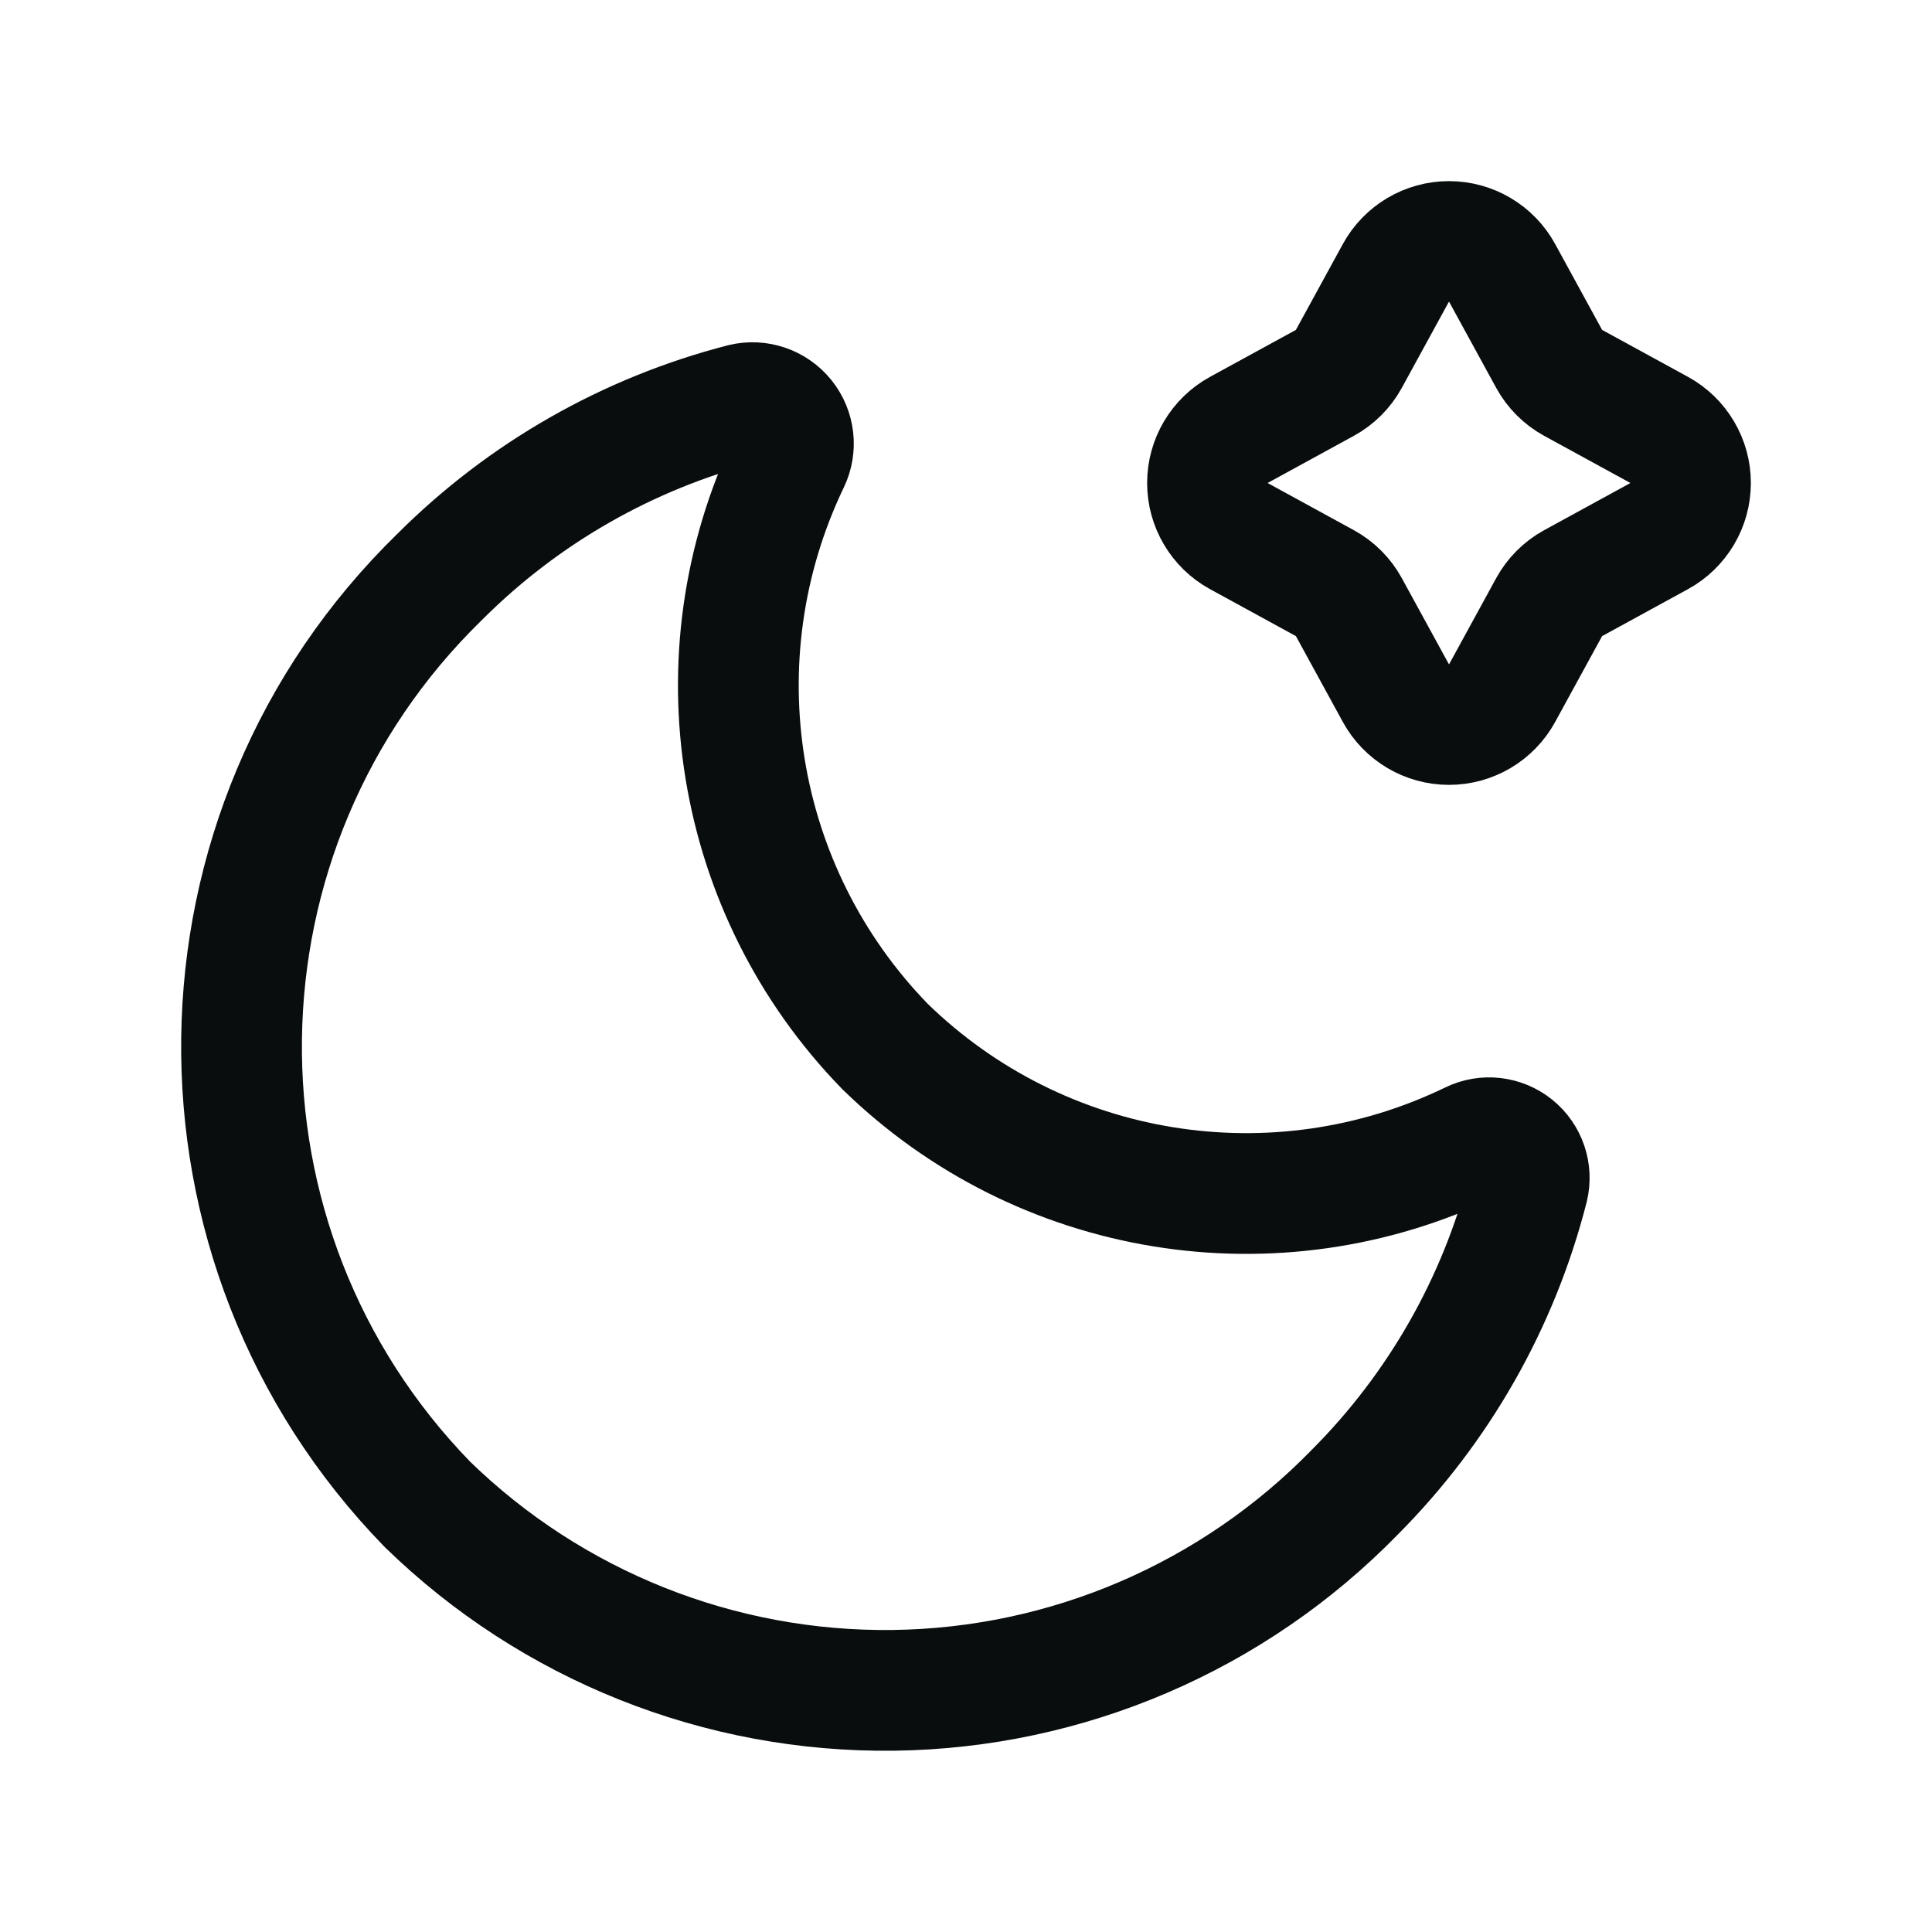 <svg width="24" height="24" viewBox="0 0 24 24" fill="none" xmlns="http://www.w3.org/2000/svg">
<path fill-rule="evenodd" clip-rule="evenodd" d="M18.28 14.184C18.454 14.099 18.66 14.123 18.811 14.244C18.961 14.365 19.028 14.562 18.983 14.749C18.618 16.182 17.873 17.49 16.829 18.537C15.321 20.084 13.261 20.97 11.101 20.998C8.94 21.026 6.857 20.195 5.31 18.688C2.172 15.463 2.24 10.306 5.462 7.166C6.503 6.125 7.803 5.383 9.228 5.016C9.419 4.97 9.62 5.038 9.744 5.192C9.867 5.345 9.891 5.556 9.805 5.733C8.638 8.166 9.113 11.068 10.995 13.001C12.932 14.89 15.845 15.363 18.28 14.184Z" stroke="#0A0D0E" stroke-width="1.5" stroke-linecap="round" stroke-linejoin="round"/>
<path fill-rule="evenodd" clip-rule="evenodd" d="M17.339 3.392C17.471 3.15 17.725 3 18 3C18.275 3 18.529 3.15 18.661 3.392L19.244 4.458C19.313 4.584 19.416 4.687 19.542 4.756L20.608 5.339C20.85 5.471 21 5.725 21 6C21 6.275 20.85 6.529 20.608 6.661L19.542 7.244C19.416 7.313 19.313 7.416 19.244 7.542L18.661 8.608C18.529 8.85 18.275 9 18 9C17.725 9 17.471 8.85 17.339 8.608L16.756 7.542C16.687 7.416 16.584 7.313 16.458 7.244L15.392 6.661C15.15 6.529 15 6.275 15 6C15 5.725 15.15 5.471 15.392 5.339L16.458 4.756C16.584 4.687 16.687 4.584 16.756 4.458L17.339 3.392Z" stroke="#0A0D0E" stroke-width="1.5" stroke-linecap="round" stroke-linejoin="round"/>
</svg>
